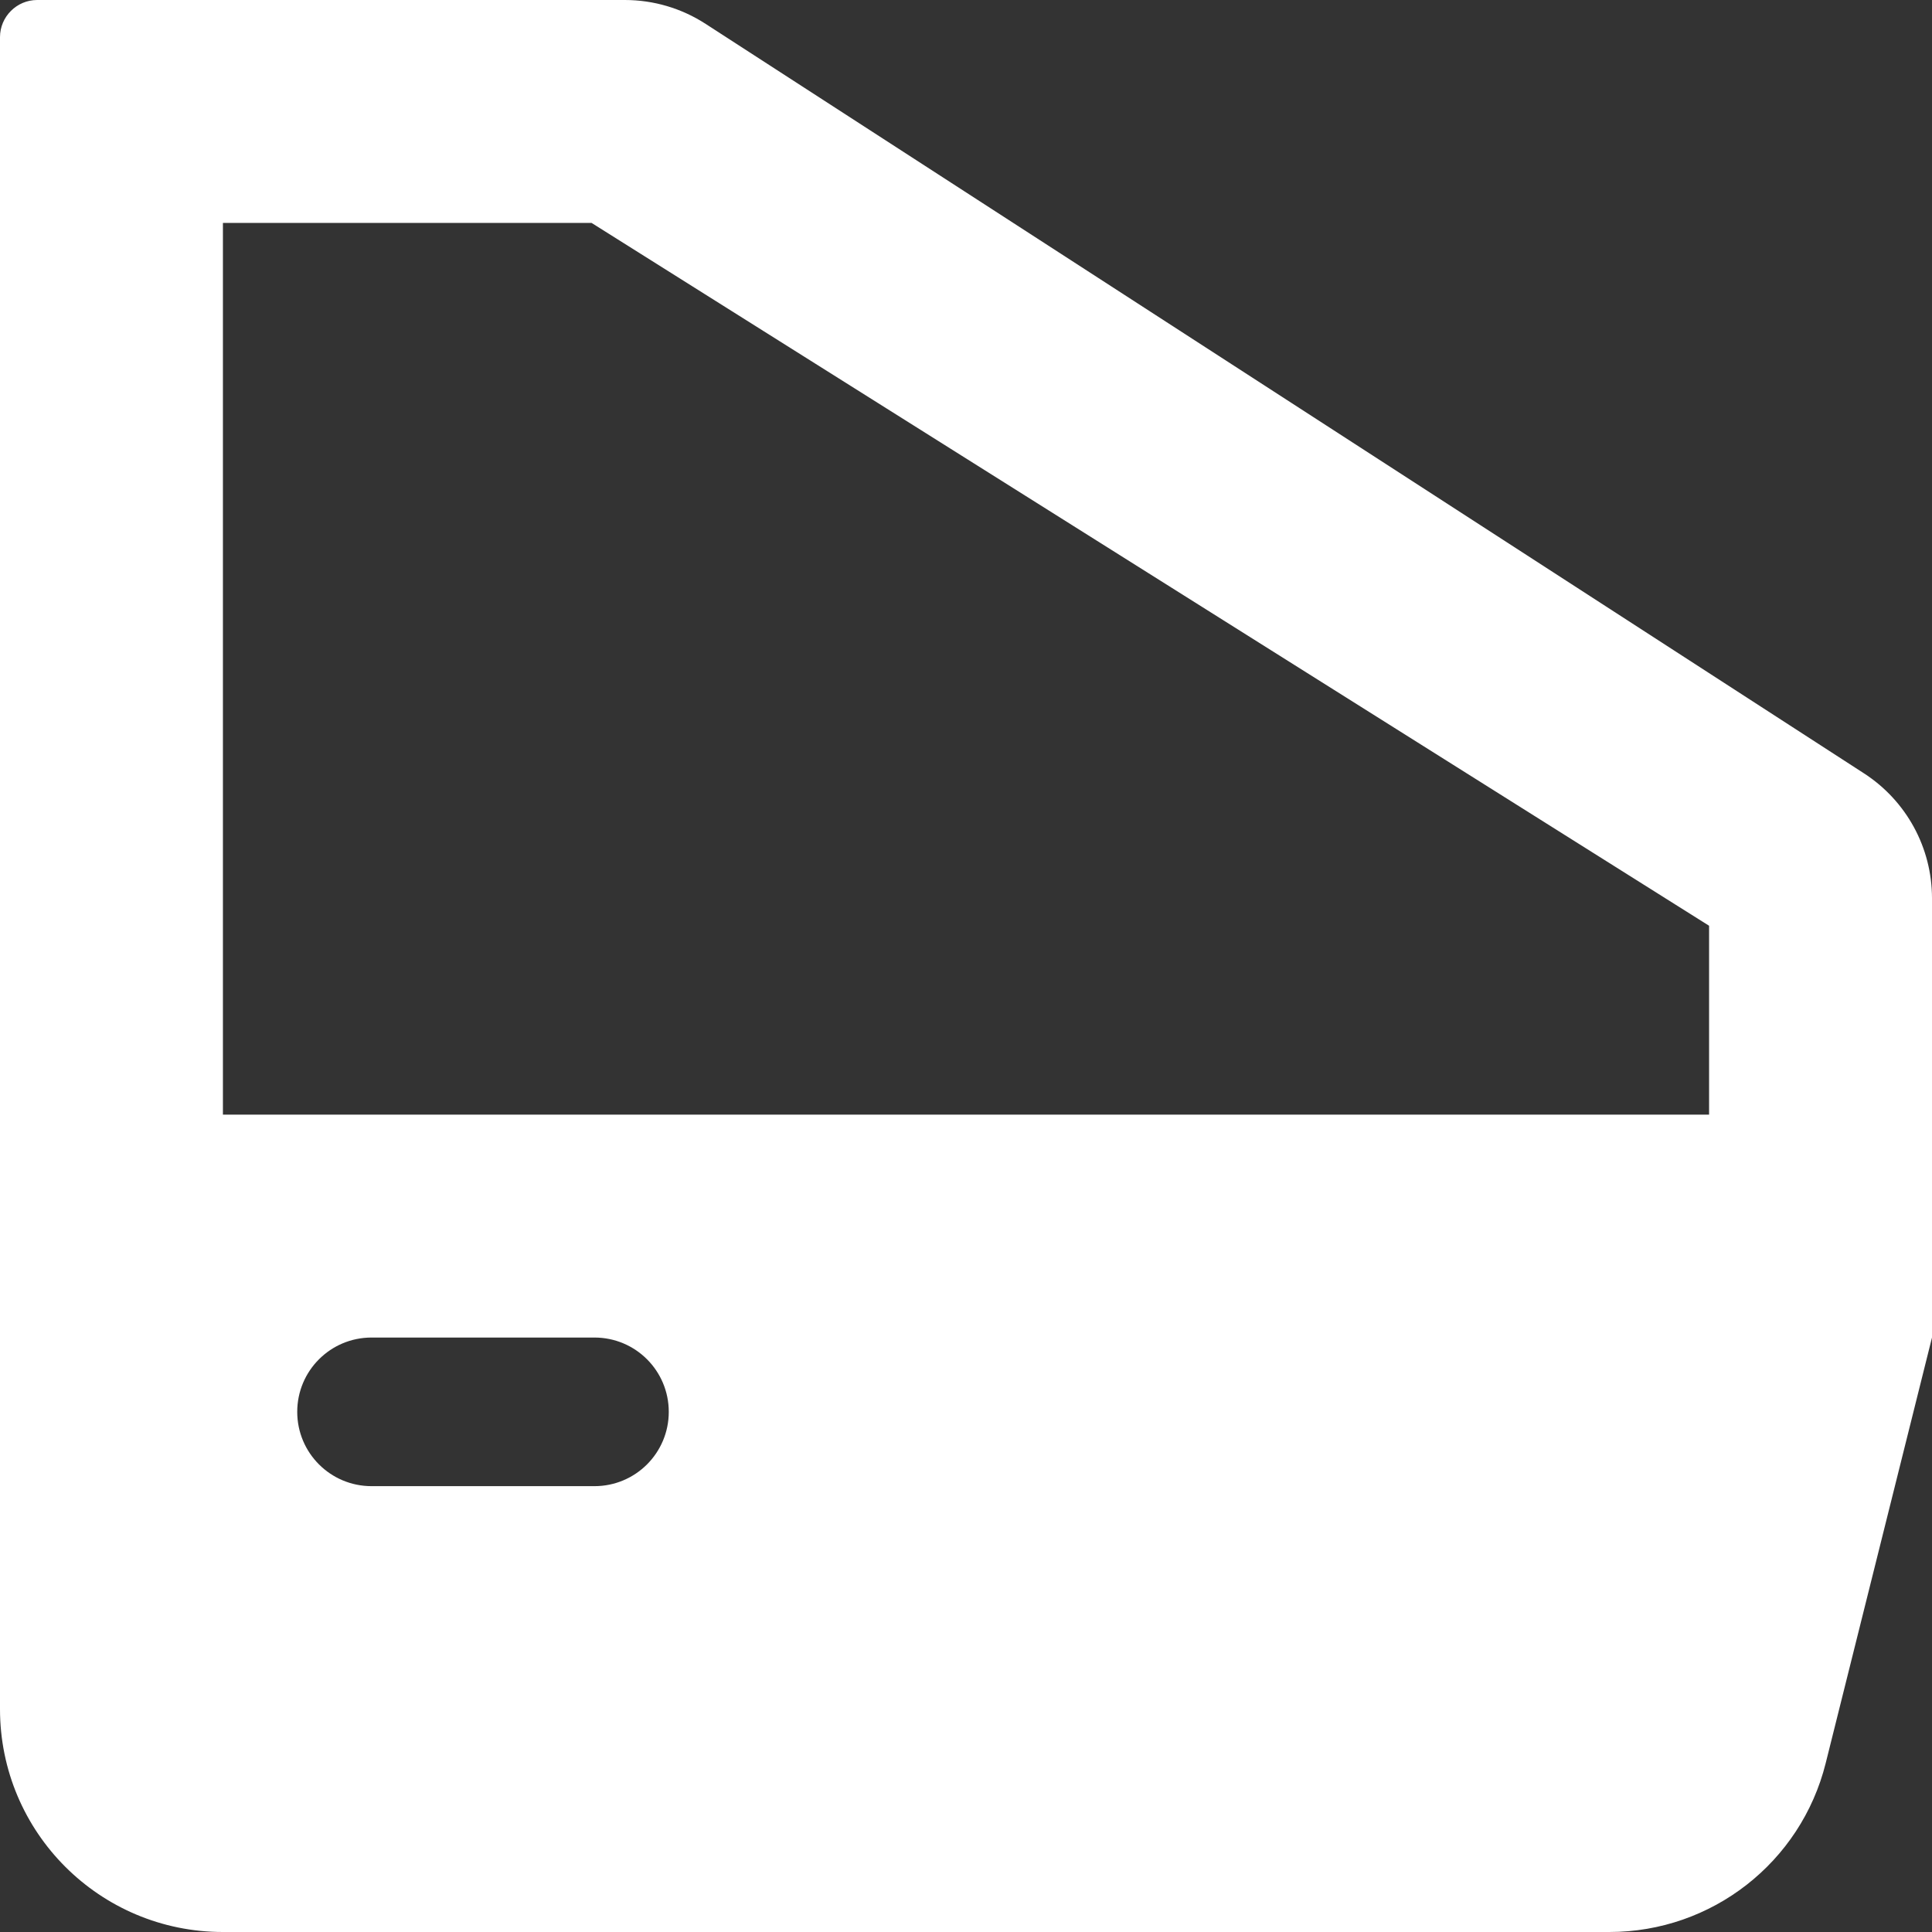 <?xml version="1.0" encoding="UTF-8"?>
<!-- Generator: Adobe Illustrator 27.5.0, SVG Export Plug-In . SVG Version: 6.00 Build 0)  -->
<svg xmlns="http://www.w3.org/2000/svg" xmlns:xlink="http://www.w3.org/1999/xlink" version="1.1" id="Layer_1" x="0px" y="0px" viewBox="0 0 936 936" style="enable-background:new 0 0 936 936;" xml:space="preserve">
<rect x="0" y="0" width="936" height="936" fill="#333333" stroke="none"/>
<path fill="#fff" d="M903.1,374.7L341.9,11.6C330.2,4,316.6,0,302.7,0H18C8.1,0,0,8.1,0,18v810c0,59.7,48.3,108,108,108h671.7  c49.6,0,92.8-33.7,104.8-81.8L936,648V435.2C936,410.7,923.6,388,903.1,374.7L903.1,374.7z M288,720H180c-19.9,0-36-16.1-36-36  s16.1-36,36-36h108c19.9,0,36,16.1,36,36S307.9,720,288,720z M828,540H108V108h178.6L828,448.5V540z"></path>
</svg>

